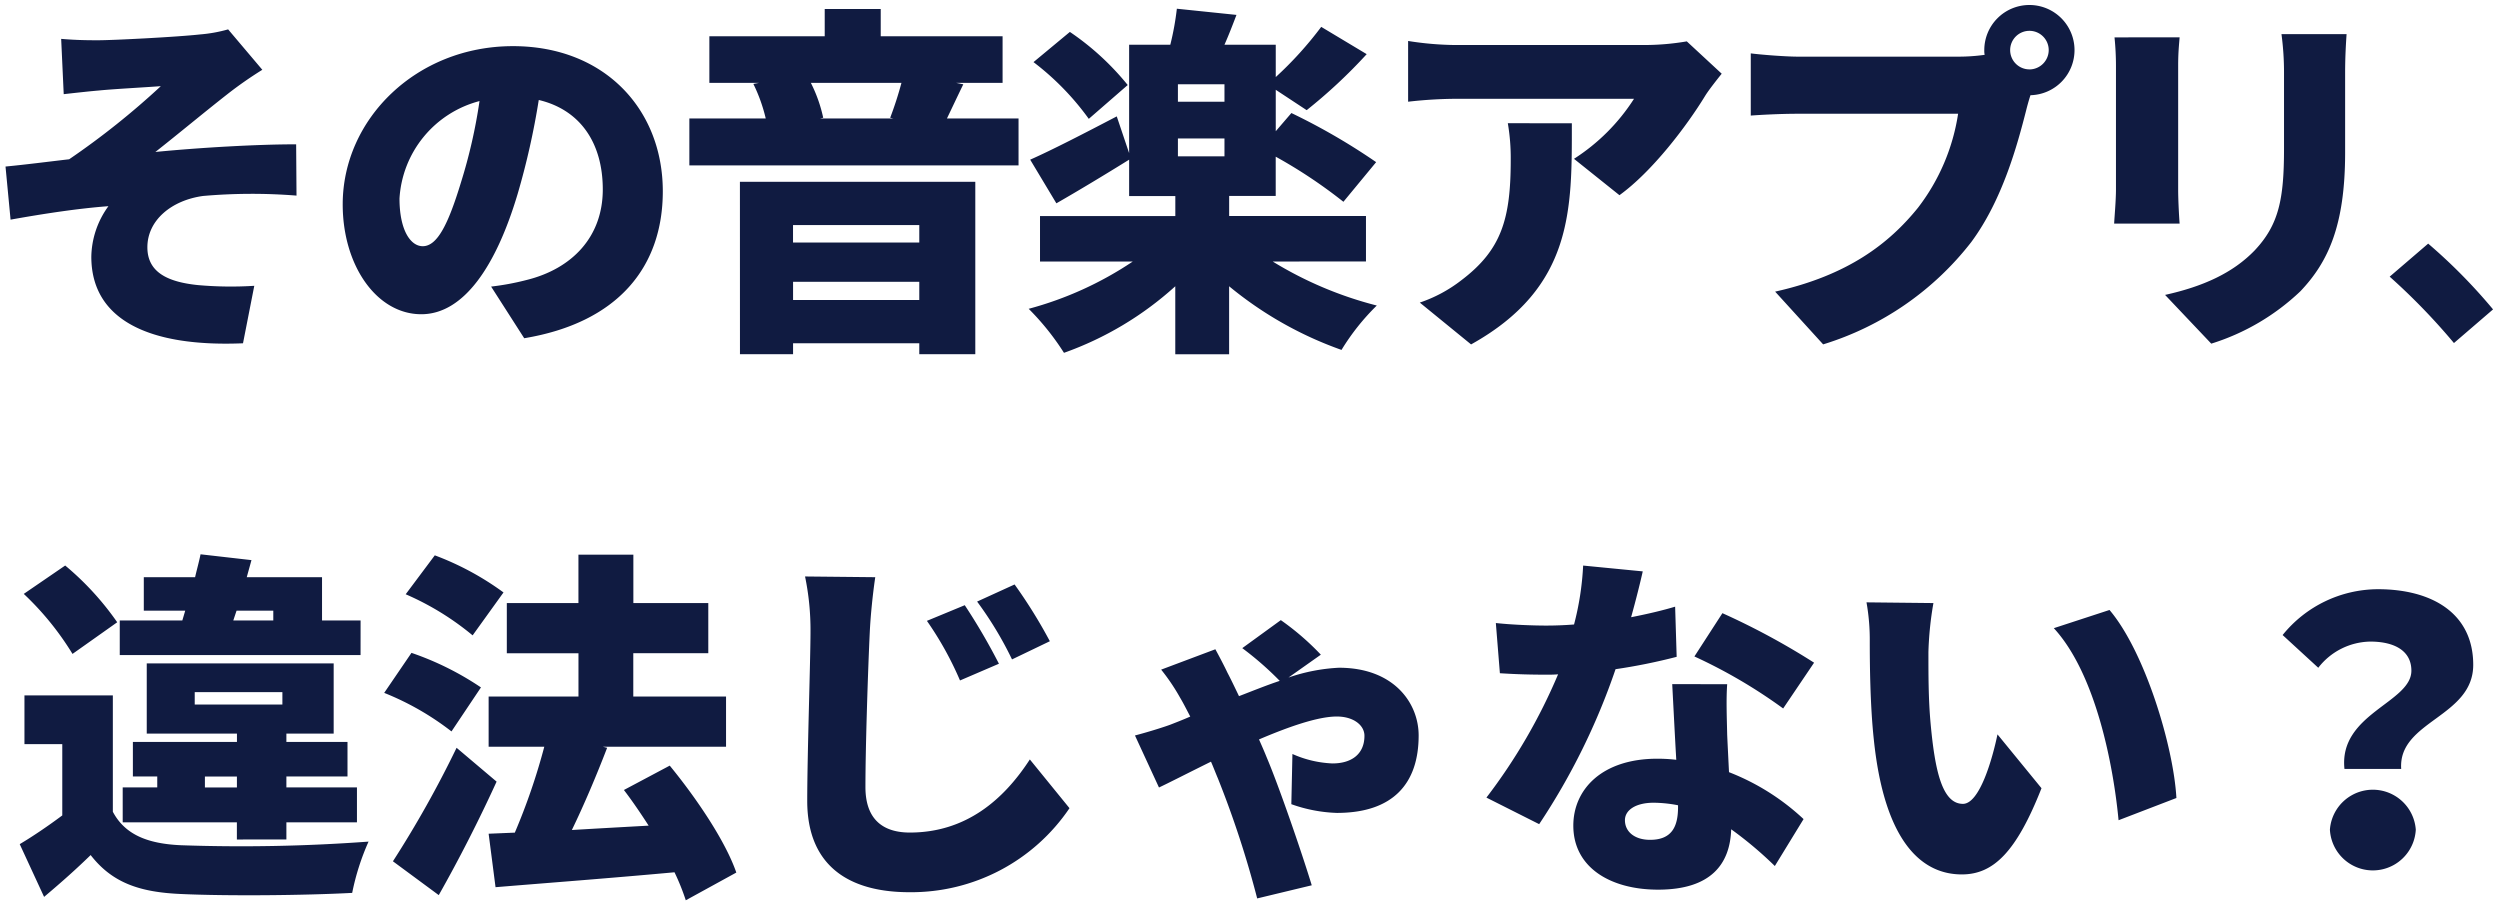 <svg xmlns="http://www.w3.org/2000/svg" width="247.426" height="89.829" viewBox="0 0 247.426 89.829"><g transform="translate(0.546 0.5)"><path d="M379.854,710.161l.252,5.472c1.3-.144,2.592-.288,3.456-.36,1.4-.144,4.752-.324,6.156-.432a77.649,77.649,0,0,1-9.072,7.236c-1.872.216-4.392.54-6.3.72l.5,5.256c3.2-.576,6.732-1.116,9.684-1.332a8.711,8.711,0,0,0-1.692,5c0,6.192,5.616,8.964,15.012,8.568l1.116-5.688a36.819,36.819,0,0,1-5.58-.072c-3.168-.324-5-1.368-5-3.744,0-2.664,2.376-4.644,5.508-5.076a55.676,55.676,0,0,1,9.252-.036l-.036-5.076c-3.888,0-9.5.324-13.932.756,2.2-1.728,4.788-3.888,7.272-5.832a39.124,39.124,0,0,1,3.312-2.3l-3.384-4a14.343,14.343,0,0,1-2.772.5c-2.268.252-8.568.576-10.044.576C382.266,710.305,381.114,710.269,379.854,710.161Zm39.564,14.22c-1.26,4.14-2.34,6.3-3.78,6.3-1.224,0-2.3-1.62-2.3-4.716a10.621,10.621,0,0,1,7.92-9.648A51.984,51.984,0,0,1,419.418,724.381Zm6.264,15.408c9.288-1.548,13.716-7.056,13.716-14.544,0-8.1-5.76-14.364-14.832-14.364-9.54,0-16.848,7.2-16.848,15.66,0,6.084,3.384,10.872,7.776,10.872,4.212,0,7.416-4.788,9.54-11.916a74.58,74.58,0,0,0,2.088-9.288c4.1.972,6.336,4.248,6.336,8.856,0,4.68-3.024,7.848-7.56,8.964a25.6,25.6,0,0,1-3.492.648Zm39.1-11.2v1.728H452.286v-1.728Zm-12.492,7.416v-1.8h12.492v1.8Zm-5.256,5.364h5.256v-1.08h12.492v1.08h5.544V724.309H447.03Zm15.984-26.856a35.5,35.5,0,0,1-1.116,3.456l.324.072H454.95l.324-.072a14.31,14.31,0,0,0-1.224-3.456Zm4.5,3.528c.468-.972,1.008-2.124,1.62-3.384l-.72-.144h4.608v-4.608h-12.06v-2.7h-5.544v2.7H444.006v4.608h4.932l-.576.108a16.122,16.122,0,0,1,1.224,3.42h-7.56v4.644h32.58v-4.644Zm17.892-3.312a26.3,26.3,0,0,0-5.724-5.256l-3.6,2.988a26.543,26.543,0,0,1,5.472,5.616Zm9.576,1.656h-4.608v-1.728h4.608Zm-4.608,3.636h4.608v1.764h-4.608Zm18.612,12.168v-4.5H495.45v-1.98h4.608v-3.888a48.861,48.861,0,0,1,6.7,4.464l3.24-3.924a62.824,62.824,0,0,0-8.388-4.86l-1.548,1.8v-4.1l3.06,2.016a51.332,51.332,0,0,0,5.94-5.544l-4.5-2.7a35.988,35.988,0,0,1-4.5,4.968v-3.2h-5.076c.4-.9.792-1.908,1.188-2.952l-5.9-.612a27.726,27.726,0,0,1-.648,3.564H485.55v10.728l-1.224-3.636c-3.168,1.656-6.372,3.312-8.568,4.284l2.592,4.32c2.2-1.26,4.824-2.844,7.2-4.32v3.6h4.572v1.98H476.73v4.5h9.18a34.529,34.529,0,0,1-10.3,4.68,25.39,25.39,0,0,1,3.492,4.356,32.665,32.665,0,0,0,11.016-6.588v6.732h5.328v-6.732a36.693,36.693,0,0,0,11.124,6.3,22.57,22.57,0,0,1,3.492-4.392,37.273,37.273,0,0,1-10.3-4.356Zm14.04-13.68a20.5,20.5,0,0,1,.288,3.6c0,5.868-.9,8.928-4.9,11.952a13.982,13.982,0,0,1-4.1,2.2l5.076,4.14c10.152-5.652,9.972-13.428,9.972-21.888Zm17.712-8.1a24.864,24.864,0,0,1-4.32.36H517.734a31.3,31.3,0,0,1-4.572-.4v6.012a43.234,43.234,0,0,1,4.572-.288h17.784a19.563,19.563,0,0,1-5.94,5.94l4.5,3.6c3.24-2.34,6.66-6.84,8.5-9.864.36-.576,1.188-1.62,1.62-2.16Zm33.912,2.772a1.908,1.908,0,1,1,1.908-1.908A1.921,1.921,0,0,1,574.65,713.185Zm-22.9-1.26c-1.188,0-3.564-.18-4.68-.324v6.156c.936-.072,2.916-.18,4.68-.18h15.84a20.223,20.223,0,0,1-3.96,9.288c-2.844,3.528-6.912,6.7-14.148,8.316l4.752,5.22a29.522,29.522,0,0,0,14.652-10.116c3.1-4.176,4.572-9.648,5.436-13.032.108-.432.252-.972.432-1.512a4.465,4.465,0,1,0-4.572-4.464,2.056,2.056,0,0,0,.036.468,18.765,18.765,0,0,1-2.592.18Zm31.32-1.908a27.815,27.815,0,0,1,.144,2.844v12.2c0,1.116-.144,2.664-.18,3.384h6.48c-.072-.936-.144-2.448-.144-3.348v-12.24c0-1.3.072-1.944.144-2.844Zm16.524-.324a28.479,28.479,0,0,1,.252,3.888v7.452c0,4.968-.5,7.524-2.916,10.08-2.16,2.232-5.112,3.564-8.856,4.392l4.572,4.824a22.49,22.49,0,0,0,8.82-5.184c2.736-2.88,4.428-6.48,4.428-13.716v-7.848c0-1.584.072-2.808.144-3.888Zm20.94,27.246a54.265,54.265,0,0,0-6.42-6.51l-3.81,3.27a62.711,62.711,0,0,1,6.36,6.57ZM397.212,766.753h3.636v.972h-3.96Zm12.276.972h-3.816v-4.284H398.22l.468-1.692-5.04-.576c-.144.72-.36,1.476-.54,2.268h-5.076v3.312h4.1l-.288.972h-6.192v3.42h23.832ZM394.08,784.249v-1.08h3.168v1.08Zm-1.008-9.432h8.676v1.224h-8.676Zm9.072,14.58V787.7h6.984v-3.456h-6.984v-1.08h6.048v-3.42h-6.048v-.828h4.68v-6.948h-18.5v6.948h8.928v.828h-10.3v3.42h2.412v1.08h-3.42V787.7h11.3V789.4ZM385.4,767.9a28.376,28.376,0,0,0-5.148-5.616l-4.1,2.808a28.668,28.668,0,0,1,4.824,5.94Zm-.432,7.236h-8.748v4.824h3.744v7.056c-1.4,1.044-2.88,2.052-4.212,2.844l2.412,5.22c1.836-1.548,3.24-2.808,4.608-4.14,2.124,2.736,4.824,3.672,8.892,3.852,4.608.216,12.276.144,16.992-.108a23.942,23.942,0,0,1,1.62-5.076,171.723,171.723,0,0,1-18.54.36c-3.384-.144-5.58-1.08-6.768-3.312Zm38.664-10.188a28.235,28.235,0,0,0-6.8-3.672l-2.88,3.852a27.428,27.428,0,0,1,6.624,4.068Zm-2.232,9.4a29.179,29.179,0,0,0-6.876-3.42l-2.7,3.96a27.476,27.476,0,0,1,6.66,3.816Zm-2.412,5.976a105.683,105.683,0,0,1-6.3,11.232l4.536,3.348c2.016-3.564,4-7.452,5.724-11.232Zm27.684,12.348c-1.08-3.132-3.96-7.38-6.588-10.584l-4.536,2.412c.828,1.08,1.656,2.3,2.448,3.528-2.592.144-5.184.288-7.6.432,1.188-2.448,2.412-5.328,3.492-8.136l-.432-.108h12.2v-4.968h-9.18v-4.284H443.9V766h-7.416v-4.788h-5.436V766H423.96v4.968h7.092v4.284H422.16v4.968h5.508a62.047,62.047,0,0,1-2.916,8.5l-2.592.108.684,5.292c4.86-.4,11.448-.9,17.712-1.476a22.292,22.292,0,0,1,1.116,2.772Zm22.608-26.46-3.744,1.548a32.734,32.734,0,0,1,3.276,5.9l3.852-1.656A60.4,60.4,0,0,0,469.284,766.213Zm4.932-2.052-3.708,1.692a35.4,35.4,0,0,1,3.456,5.724l3.744-1.8A49.6,49.6,0,0,0,474.216,764.161Zm-20.736-.792a26.115,26.115,0,0,1,.54,5.472c0,2.7-.324,12.24-.324,16.74,0,6.228,3.888,9.036,10.116,9.036a18.908,18.908,0,0,0,15.84-8.316l-3.924-4.824c-2.592,4-6.336,7.236-11.88,7.236-2.412,0-4.392-1.08-4.392-4.5,0-3.924.252-11.628.432-15.372.072-1.548.288-3.708.54-5.4Zm51.048,7.74a26.007,26.007,0,0,0-3.96-3.42l-3.816,2.772a31.444,31.444,0,0,1,3.708,3.24c-1.3.432-2.628.972-4.032,1.512-.432-.9-.828-1.728-1.152-2.34-.252-.54-.792-1.584-1.188-2.3l-5.364,2.016a19.794,19.794,0,0,1,1.872,2.772c.324.54.648,1.188,1.008,1.872-.648.288-1.3.54-1.944.792-.468.18-2.016.684-3.528,1.08l2.376,5.148c.864-.4,2.808-1.4,5.148-2.556.252.576.468,1.152.684,1.656a97.824,97.824,0,0,1,3.888,11.88l5.4-1.3c-.972-3.2-3.24-9.792-4.464-12.672-.216-.54-.468-1.116-.756-1.764,2.952-1.26,5.832-2.268,7.7-2.268,1.656,0,2.736.864,2.736,1.908,0,1.8-1.26,2.736-3.168,2.736a10.773,10.773,0,0,1-3.96-.936l-.108,4.968a14.7,14.7,0,0,0,4.5.864c5.544,0,8.1-2.88,8.1-7.668,0-3.2-2.448-6.7-7.884-6.7a17.912,17.912,0,0,0-5,.972Zm48.816.792a71.166,71.166,0,0,0-9.072-4.9l-2.772,4.284a51.015,51.015,0,0,1,8.784,5.148Zm-13.752-5.544c-1.188.36-2.7.72-4.356,1.044.5-1.8.9-3.42,1.152-4.536l-5.9-.576a28.341,28.341,0,0,1-.9,5.832c-.936.072-1.836.108-2.772.108-1.188,0-3.312-.072-4.968-.252l.4,4.968c1.656.108,3.1.144,4.608.144.36,0,.756,0,1.152-.036a55.63,55.63,0,0,1-7.092,12.2l5.22,2.628a66.119,66.119,0,0,0,7.56-15.336,56.783,56.783,0,0,0,6.048-1.224Zm.288,19.836c0,1.98-.648,3.24-2.772,3.24-1.512,0-2.484-.792-2.484-1.944,0-1.008,1.08-1.728,2.844-1.728a13.034,13.034,0,0,1,2.412.252Zm-.576-12.168c.108,2.016.252,4.932.4,7.488a15.855,15.855,0,0,0-1.872-.108c-5.508,0-8.316,3.06-8.316,6.624,0,4.14,3.672,6.336,8.388,6.336,5.256,0,7.128-2.556,7.236-5.976a37.811,37.811,0,0,1,4.32,3.636l2.844-4.644a23,23,0,0,0-7.38-4.644c-.072-1.476-.144-2.88-.18-3.708-.036-1.764-.108-3.456,0-5ZM565.152,766l-6.624-.072a21.114,21.114,0,0,1,.324,3.852c0,2.268.036,6.336.4,9.72,1.008,9.756,4.5,13.356,8.712,13.356,3.132,0,5.4-2.232,7.884-8.532l-4.356-5.328c-.5,2.412-1.764,6.876-3.42,6.876-2.052,0-2.772-3.276-3.2-7.956-.216-2.376-.216-4.716-.216-7.056A33.267,33.267,0,0,1,565.152,766Zm17.424.684-5.508,1.8c4.176,4.536,5.9,13.644,6.408,19.008l5.724-2.2C588.912,780.145,586.068,770.785,582.576,766.681Zm23.256,15.732h5.616c-.324-4.752,7.128-5.112,7.128-10.3,0-5.148-4.14-7.488-9.432-7.488a12.171,12.171,0,0,0-9.432,4.536l3.528,3.24a6.637,6.637,0,0,1,5.148-2.592c2.376,0,4.068.9,4.068,2.88C612.456,775.861,605.256,776.941,605.832,782.413Zm-1.44,6.012a4.256,4.256,0,0,0,8.5,0,4.261,4.261,0,0,0-8.5,0Z" transform="translate(-374.346 -706.814)" fill="#101b41" stroke="rgba(0,0,0,0)" stroke-miterlimit="10" stroke-width="1"/></g></svg>